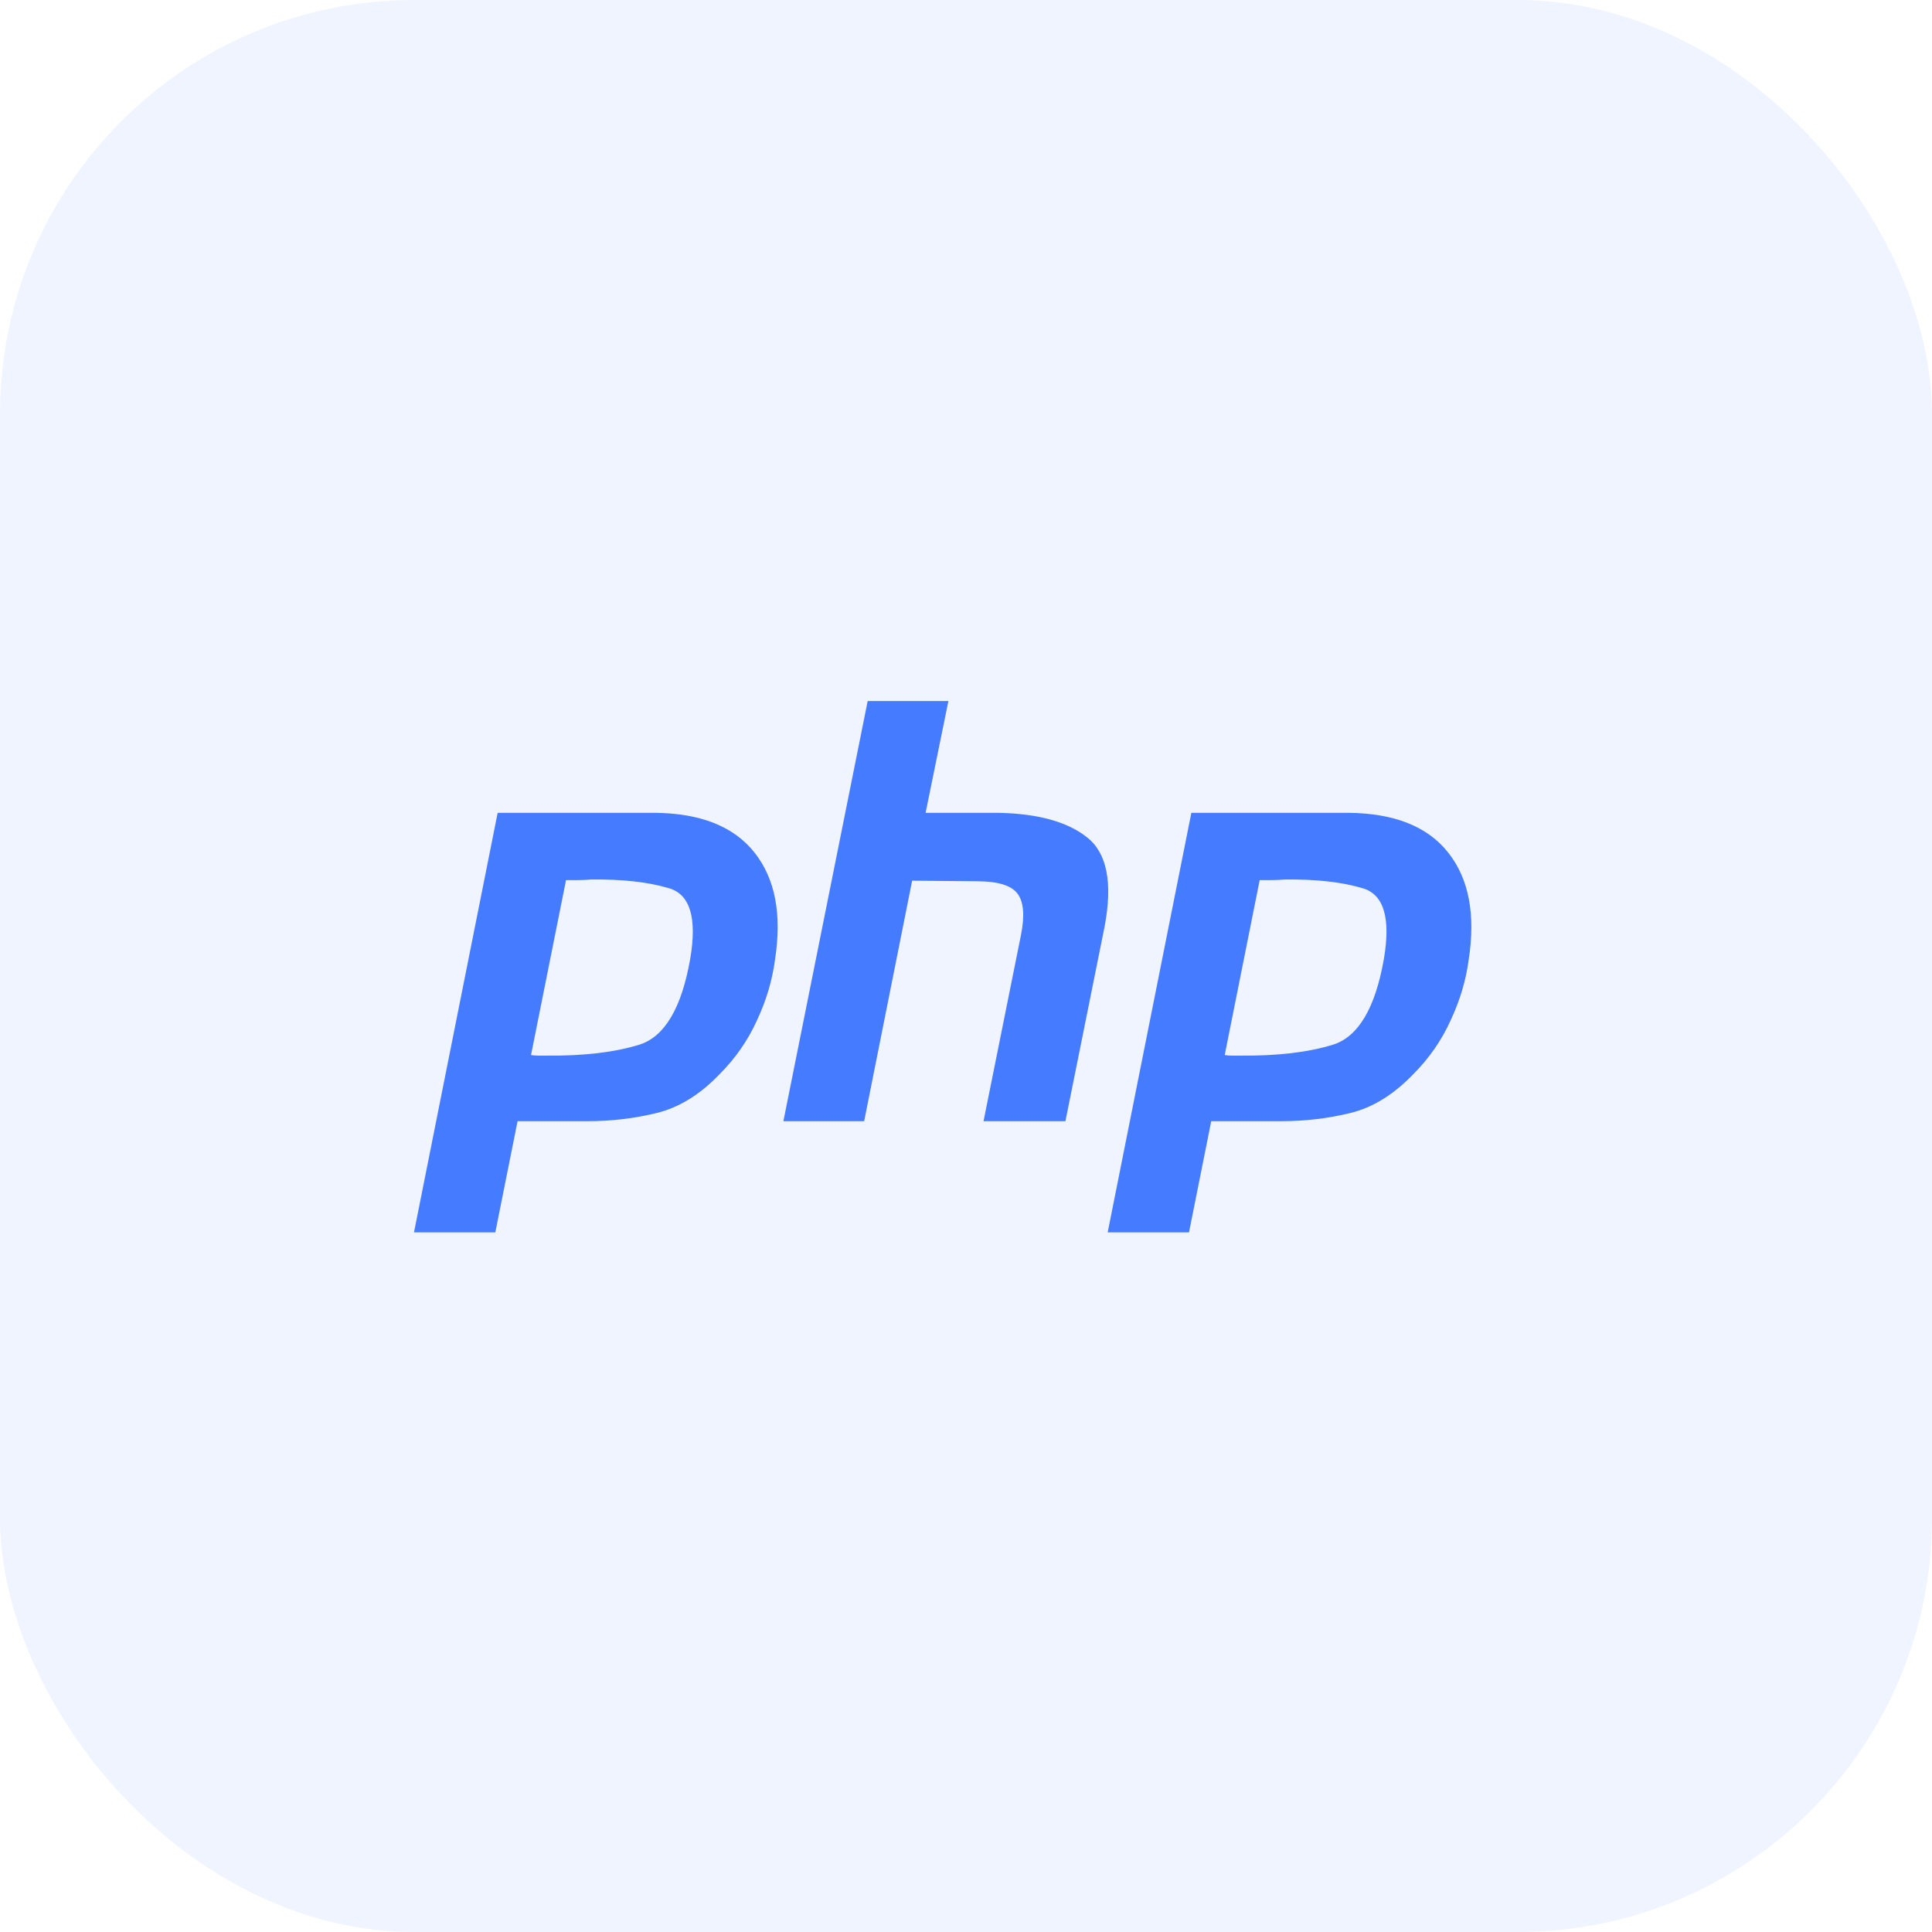 <svg width="56" height="56" viewBox="0 0 56 56" fill="none" xmlns="http://www.w3.org/2000/svg">
<rect width="56" height="56" rx="12" fill="#457BFF" fill-opacity="0.08"/>
<path d="M14.425 23.56H18.971C20.305 23.571 21.271 23.955 21.871 24.713C22.47 25.47 22.668 26.505 22.464 27.817C22.385 28.416 22.21 29.004 21.939 29.58C21.678 30.157 21.317 30.677 20.853 31.141C20.288 31.729 19.683 32.102 19.038 32.26C18.394 32.418 17.727 32.498 17.037 32.498H15.002L14.357 35.72H12L14.425 23.56ZM16.41 25.493L15.392 30.581C15.46 30.592 15.528 30.598 15.595 30.598C15.675 30.598 15.754 30.598 15.833 30.598C16.918 30.609 17.823 30.502 18.547 30.276C19.27 30.038 19.756 29.213 20.005 27.8C20.209 26.612 20.005 25.928 19.395 25.747C18.795 25.567 18.044 25.482 17.139 25.493C17.003 25.504 16.873 25.51 16.749 25.51C16.636 25.51 16.517 25.51 16.393 25.51L16.41 25.493Z" fill="#457BFF"/>
<path d="M25.15 20.32H27.49L26.829 23.56H28.932C30.085 23.582 30.944 23.82 31.51 24.272C32.086 24.724 32.256 25.584 32.019 26.85L30.882 32.498H28.508L29.593 27.104C29.706 26.539 29.672 26.138 29.491 25.9C29.311 25.663 28.921 25.544 28.321 25.544L26.439 25.527L25.048 32.498H22.707L25.15 20.32Z" fill="#457BFF"/>
<path d="M34.532 23.56H39.077C40.411 23.571 41.378 23.955 41.977 24.713C42.577 25.47 42.774 26.505 42.571 27.817C42.492 28.416 42.316 29.004 42.045 29.58C41.785 30.157 41.423 30.677 40.96 31.141C40.394 31.729 39.789 32.102 39.145 32.26C38.501 32.418 37.833 32.498 37.144 32.498H35.108L34.464 35.72H32.107L34.532 23.56ZM36.516 25.493L35.499 30.581C35.566 30.592 35.634 30.598 35.702 30.598C35.781 30.598 35.861 30.598 35.94 30.598C37.025 30.609 37.93 30.502 38.653 30.276C39.377 30.038 39.863 29.213 40.112 27.8C40.315 26.612 40.112 25.928 39.501 25.747C38.902 25.567 38.15 25.482 37.245 25.493C37.11 25.504 36.98 25.51 36.855 25.51C36.742 25.51 36.624 25.51 36.499 25.51L36.516 25.493Z" fill="#457BFF"/>
</svg>
